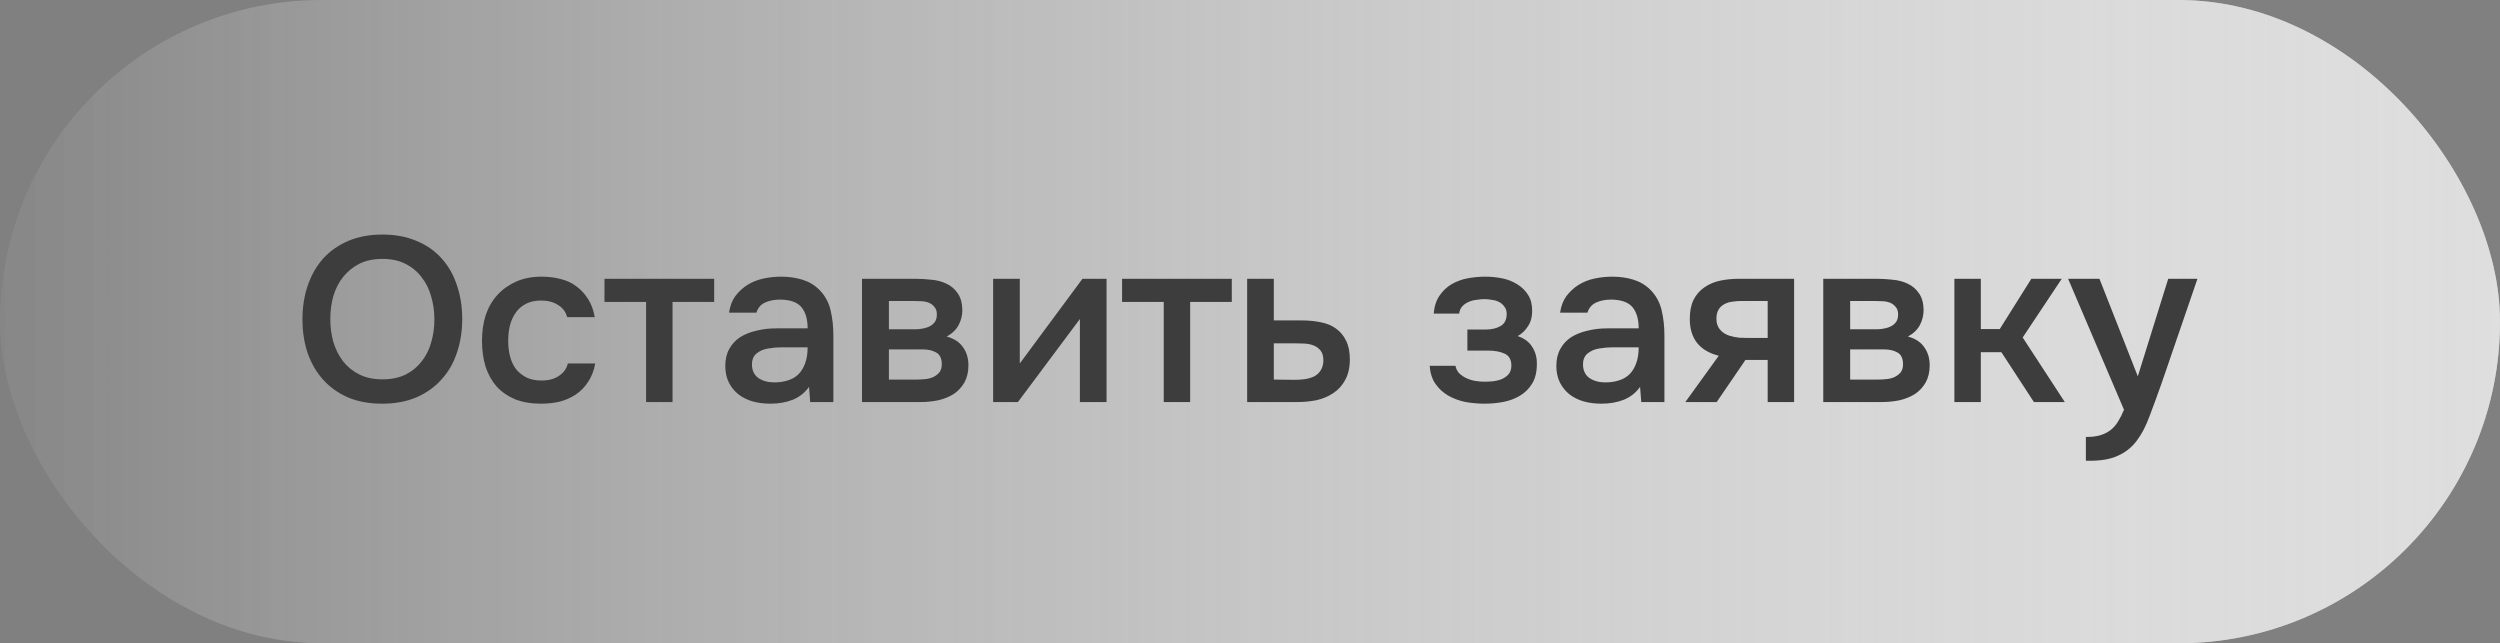 <?xml version="1.0" encoding="UTF-8"?> <svg xmlns="http://www.w3.org/2000/svg" width="171" height="44" viewBox="0 0 171 44" fill="none"><rect x="0" y="0" width="171" height="44" fill="#808080" stroke="none"/><rect width="171" height="44" rx="22" fill="url(#paint0_linear_96_677)" fill-opacity="0.7"></rect><rect width="171" height="44" rx="22" fill="url(#paint1_linear_96_677)" fill-opacity="0.7"></rect><path d="M26.144 27.612C25.259 27.612 24.475 27.468 23.792 27.18C23.12 26.881 22.555 26.476 22.096 25.964C21.637 25.452 21.285 24.844 21.04 24.14C20.805 23.436 20.688 22.668 20.688 21.836C20.688 20.993 20.811 20.22 21.056 19.516C21.301 18.801 21.653 18.188 22.112 17.676C22.581 17.164 23.152 16.764 23.824 16.476C24.507 16.188 25.285 16.044 26.16 16.044C27.035 16.044 27.808 16.188 28.48 16.476C29.163 16.753 29.733 17.148 30.192 17.66C30.661 18.172 31.013 18.785 31.248 19.5C31.493 20.204 31.616 20.977 31.616 21.82C31.616 22.652 31.493 23.425 31.248 24.14C31.013 24.844 30.661 25.452 30.192 25.964C29.733 26.476 29.163 26.881 28.48 27.18C27.797 27.468 27.019 27.612 26.144 27.612ZM26.16 17.708C25.552 17.708 25.024 17.82 24.576 18.044C24.139 18.268 23.771 18.567 23.472 18.94C23.173 19.313 22.949 19.751 22.8 20.252C22.661 20.753 22.592 21.276 22.592 21.82C22.592 22.364 22.661 22.887 22.8 23.388C22.949 23.879 23.168 24.316 23.456 24.7C23.755 25.084 24.128 25.388 24.576 25.612C25.024 25.836 25.552 25.948 26.16 25.948C26.757 25.948 27.28 25.841 27.728 25.628C28.176 25.404 28.544 25.105 28.832 24.732C29.131 24.359 29.349 23.927 29.488 23.436C29.637 22.935 29.712 22.401 29.712 21.836C29.712 21.281 29.637 20.759 29.488 20.268C29.349 19.767 29.131 19.329 28.832 18.956C28.544 18.572 28.176 18.268 27.728 18.044C27.291 17.82 26.768 17.708 26.16 17.708ZM37.001 27.612C36.329 27.612 35.737 27.511 35.225 27.308C34.724 27.095 34.302 26.801 33.961 26.428C33.63 26.044 33.38 25.591 33.209 25.068C33.049 24.535 32.969 23.948 32.969 23.308C32.969 22.668 33.054 22.081 33.225 21.548C33.406 21.015 33.673 20.556 34.025 20.172C34.377 19.788 34.803 19.484 35.305 19.26C35.806 19.036 36.388 18.924 37.049 18.924C37.518 18.924 37.95 18.977 38.345 19.084C38.75 19.18 39.108 19.345 39.417 19.58C39.726 19.804 39.993 20.092 40.217 20.444C40.441 20.785 40.596 21.201 40.681 21.692H38.793C38.697 21.329 38.489 21.052 38.169 20.86C37.859 20.657 37.475 20.556 37.017 20.556C36.611 20.556 36.265 20.631 35.977 20.78C35.689 20.929 35.454 21.132 35.273 21.388C35.092 21.644 34.958 21.943 34.873 22.284C34.798 22.615 34.761 22.961 34.761 23.324C34.761 23.697 34.803 24.049 34.889 24.38C34.974 24.711 35.108 24.999 35.289 25.244C35.481 25.479 35.721 25.671 36.009 25.82C36.297 25.959 36.644 26.028 37.049 26.028C37.529 26.028 37.923 25.921 38.233 25.708C38.553 25.495 38.755 25.212 38.841 24.86H40.713C40.627 25.34 40.468 25.756 40.233 26.108C40.009 26.46 39.731 26.748 39.401 26.972C39.07 27.196 38.702 27.361 38.297 27.468C37.892 27.564 37.459 27.612 37.001 27.612ZM48.849 19.068V20.652H46.001V27.5H44.193V20.652H41.345V19.068H48.849ZM55.338 26.46C55.061 26.855 54.693 27.148 54.234 27.34C53.776 27.521 53.264 27.612 52.698 27.612C52.25 27.612 51.84 27.559 51.466 27.452C51.104 27.345 50.784 27.185 50.506 26.972C50.229 26.748 50.01 26.476 49.85 26.156C49.69 25.825 49.61 25.452 49.61 25.036C49.61 24.577 49.701 24.188 49.882 23.868C50.064 23.537 50.309 23.271 50.618 23.068C50.938 22.865 51.312 22.716 51.738 22.62C52.165 22.513 52.613 22.46 53.082 22.46H55.242C55.242 21.841 55.104 21.361 54.826 21.02C54.549 20.679 54.064 20.503 53.37 20.492C52.965 20.492 52.613 20.561 52.314 20.7C52.026 20.839 51.834 21.068 51.738 21.388H49.866C49.93 20.94 50.074 20.561 50.298 20.252C50.533 19.943 50.81 19.687 51.13 19.484C51.461 19.281 51.824 19.137 52.218 19.052C52.624 18.967 53.029 18.924 53.434 18.924C53.957 18.924 54.442 18.993 54.89 19.132C55.338 19.271 55.728 19.505 56.058 19.836C56.432 20.22 56.682 20.679 56.81 21.212C56.938 21.745 57.002 22.327 57.002 22.956V27.5H55.418L55.338 26.46ZM55.242 23.756H53.482C53.173 23.756 52.864 23.783 52.554 23.836C52.245 23.879 51.978 23.991 51.754 24.172C51.541 24.343 51.434 24.593 51.434 24.924C51.434 25.329 51.578 25.639 51.866 25.852C52.165 26.055 52.528 26.156 52.954 26.156C53.285 26.156 53.589 26.113 53.866 26.028C54.154 25.943 54.4 25.804 54.602 25.612C54.805 25.409 54.96 25.159 55.066 24.86C55.184 24.551 55.242 24.183 55.242 23.756ZM58.961 19.068H62.561C62.934 19.068 63.313 19.089 63.697 19.132C64.081 19.164 64.427 19.255 64.737 19.404C65.057 19.553 65.313 19.772 65.505 20.06C65.707 20.337 65.814 20.716 65.825 21.196C65.825 21.569 65.739 21.916 65.569 22.236C65.398 22.556 65.126 22.817 64.753 23.02C65.265 23.159 65.638 23.404 65.873 23.756C66.118 24.097 66.241 24.508 66.241 24.988C66.241 25.436 66.15 25.825 65.969 26.156C65.787 26.476 65.547 26.737 65.249 26.94C64.95 27.132 64.603 27.276 64.209 27.372C63.814 27.457 63.398 27.5 62.961 27.5H58.961V19.068ZM60.801 20.588V22.524H61.905C62.15 22.524 62.401 22.524 62.657 22.524C62.923 22.513 63.158 22.476 63.361 22.412C63.574 22.348 63.745 22.247 63.873 22.108C64.011 21.969 64.081 21.772 64.081 21.516C64.081 21.292 64.027 21.121 63.921 21.004C63.825 20.876 63.702 20.78 63.553 20.716C63.403 20.652 63.233 20.615 63.041 20.604C62.859 20.593 62.689 20.588 62.529 20.588H60.801ZM62.657 25.964C62.87 25.964 63.078 25.953 63.281 25.932C63.494 25.911 63.681 25.863 63.841 25.788C64.011 25.703 64.15 25.596 64.257 25.468C64.363 25.329 64.417 25.148 64.417 24.924C64.417 24.519 64.289 24.247 64.033 24.108C63.787 23.969 63.483 23.9 63.121 23.9H60.801V25.964H62.657ZM69.626 27.5H67.93V19.068H69.754V24.86L74.041 19.068H75.689V27.5H73.865V21.82C73.855 21.841 72.442 23.735 69.626 27.5ZM84.255 19.068V20.652H81.407V27.5H79.6V20.652H76.751V19.068H84.255ZM85.305 19.068H87.129V21.916H89.016C89.507 21.916 89.95 21.959 90.344 22.044C90.75 22.119 91.097 22.263 91.385 22.476C91.683 22.689 91.912 22.967 92.073 23.308C92.243 23.649 92.329 24.071 92.329 24.572C92.329 25.137 92.222 25.612 92.008 25.996C91.806 26.369 91.534 26.668 91.192 26.892C90.862 27.116 90.483 27.276 90.056 27.372C89.63 27.457 89.198 27.5 88.76 27.5H85.305V19.068ZM88.552 25.98C88.798 25.98 89.038 25.964 89.272 25.932C89.518 25.889 89.726 25.825 89.897 25.74C90.078 25.644 90.222 25.511 90.329 25.34C90.446 25.169 90.51 24.945 90.52 24.668C90.52 24.369 90.457 24.14 90.329 23.98C90.201 23.82 90.04 23.703 89.849 23.628C89.656 23.553 89.443 23.511 89.209 23.5C88.984 23.489 88.776 23.484 88.585 23.484H87.129V25.964L88.552 25.98ZM103.809 22.988C104.257 23.137 104.588 23.383 104.801 23.724C105.015 24.055 105.121 24.428 105.121 24.844C105.121 24.865 105.121 24.887 105.121 24.908C105.121 25.441 105.015 25.884 104.801 26.236C104.588 26.588 104.3 26.871 103.937 27.084C103.585 27.287 103.201 27.425 102.785 27.5C102.38 27.575 101.964 27.612 101.537 27.612C101.121 27.612 100.695 27.575 100.257 27.5C99.831 27.415 99.436 27.271 99.073 27.068C98.721 26.865 98.428 26.599 98.193 26.268C97.959 25.937 97.825 25.521 97.793 25.02H99.553C99.596 25.233 99.687 25.409 99.825 25.548C99.975 25.687 100.145 25.799 100.337 25.884C100.529 25.969 100.732 26.028 100.945 26.06C101.159 26.092 101.356 26.108 101.537 26.108C101.729 26.108 101.937 26.097 102.161 26.076C102.385 26.044 102.583 25.991 102.753 25.916C102.935 25.831 103.084 25.719 103.201 25.58C103.319 25.431 103.377 25.239 103.377 25.004C103.377 24.599 103.223 24.327 102.913 24.188C102.615 24.049 102.236 23.98 101.777 23.98H100.369V22.54H101.633C102.028 22.54 102.364 22.46 102.641 22.3C102.919 22.14 103.057 21.863 103.057 21.468C103.057 21.265 103.004 21.1 102.897 20.972C102.801 20.833 102.679 20.727 102.529 20.652C102.38 20.577 102.215 20.529 102.033 20.508C101.852 20.476 101.692 20.46 101.553 20.46C101.372 20.46 101.185 20.476 100.993 20.508C100.801 20.529 100.62 20.577 100.449 20.652C100.279 20.727 100.135 20.828 100.017 20.956C99.9 21.084 99.831 21.249 99.809 21.452H98.065C98.108 20.951 98.241 20.54 98.465 20.22C98.689 19.889 98.967 19.628 99.297 19.436C99.628 19.244 99.991 19.111 100.385 19.036C100.791 18.961 101.191 18.924 101.585 18.924C101.98 18.924 102.364 18.961 102.737 19.036C103.121 19.111 103.473 19.249 103.793 19.452C104.113 19.655 104.359 19.9 104.529 20.188C104.711 20.465 104.801 20.828 104.801 21.276C104.801 21.681 104.705 22.028 104.513 22.316C104.332 22.604 104.097 22.828 103.809 22.988ZM112.182 26.46C111.905 26.855 111.537 27.148 111.078 27.34C110.619 27.521 110.107 27.612 109.542 27.612C109.094 27.612 108.683 27.559 108.31 27.452C107.947 27.345 107.627 27.185 107.35 26.972C107.073 26.748 106.854 26.476 106.694 26.156C106.534 25.825 106.454 25.452 106.454 25.036C106.454 24.577 106.545 24.188 106.726 23.868C106.907 23.537 107.153 23.271 107.462 23.068C107.782 22.865 108.155 22.716 108.582 22.62C109.009 22.513 109.457 22.46 109.926 22.46H112.086C112.086 21.841 111.947 21.361 111.67 21.02C111.393 20.679 110.907 20.503 110.214 20.492C109.809 20.492 109.457 20.561 109.158 20.7C108.87 20.839 108.678 21.068 108.582 21.388H106.71C106.774 20.94 106.918 20.561 107.142 20.252C107.377 19.943 107.654 19.687 107.974 19.484C108.305 19.281 108.667 19.137 109.062 19.052C109.467 18.967 109.873 18.924 110.278 18.924C110.801 18.924 111.286 18.993 111.734 19.132C112.182 19.271 112.571 19.505 112.902 19.836C113.275 20.22 113.526 20.679 113.654 21.212C113.782 21.745 113.846 22.327 113.846 22.956V27.5H112.262L112.182 26.46ZM112.086 23.756H110.326C110.017 23.756 109.707 23.783 109.398 23.836C109.089 23.879 108.822 23.991 108.598 24.172C108.385 24.343 108.278 24.593 108.278 24.924C108.278 25.329 108.422 25.639 108.71 25.852C109.009 26.055 109.371 26.156 109.798 26.156C110.129 26.156 110.433 26.113 110.71 26.028C110.998 25.943 111.243 25.804 111.446 25.612C111.649 25.409 111.803 25.159 111.91 24.86C112.027 24.551 112.086 24.183 112.086 23.756ZM122.717 27.5H120.909V24.62H119.389L117.421 27.5H115.277L117.565 24.332C116.914 24.172 116.418 23.879 116.077 23.452C115.746 23.025 115.581 22.481 115.581 21.82C115.581 21.297 115.666 20.86 115.837 20.508C116.018 20.156 116.263 19.873 116.573 19.66C116.893 19.436 117.255 19.281 117.661 19.196C118.066 19.111 118.503 19.068 118.973 19.068H122.717V27.5ZM120.909 20.588H119.101C118.898 20.588 118.695 20.604 118.493 20.636C118.29 20.657 118.103 20.716 117.933 20.812C117.773 20.897 117.645 21.02 117.549 21.18C117.453 21.34 117.405 21.532 117.405 21.756C117.405 21.788 117.405 21.815 117.405 21.836C117.405 22.113 117.485 22.348 117.645 22.54C117.805 22.732 118.013 22.871 118.269 22.956C118.525 23.031 118.759 23.079 118.973 23.1C119.186 23.111 119.399 23.116 119.613 23.116H120.909V20.588ZM124.711 19.068H128.311C128.684 19.068 129.063 19.089 129.447 19.132C129.831 19.164 130.177 19.255 130.487 19.404C130.807 19.553 131.063 19.772 131.255 20.06C131.457 20.337 131.564 20.716 131.575 21.196C131.575 21.569 131.489 21.916 131.319 22.236C131.148 22.556 130.876 22.817 130.503 23.02C131.015 23.159 131.388 23.404 131.623 23.756C131.868 24.097 131.991 24.508 131.991 24.988C131.991 25.436 131.9 25.825 131.719 26.156C131.537 26.476 131.297 26.737 130.999 26.94C130.7 27.132 130.353 27.276 129.959 27.372C129.564 27.457 129.148 27.5 128.711 27.5H124.711V19.068ZM126.551 20.588V22.524H127.655C127.9 22.524 128.151 22.524 128.407 22.524C128.673 22.513 128.908 22.476 129.111 22.412C129.324 22.348 129.495 22.247 129.623 22.108C129.761 21.969 129.831 21.772 129.831 21.516C129.831 21.292 129.777 21.121 129.671 21.004C129.575 20.876 129.452 20.78 129.303 20.716C129.153 20.652 128.983 20.615 128.791 20.604C128.609 20.593 128.439 20.588 128.279 20.588H126.551ZM128.407 25.964C128.62 25.964 128.828 25.953 129.031 25.932C129.244 25.911 129.431 25.863 129.591 25.788C129.761 25.703 129.9 25.596 130.007 25.468C130.113 25.329 130.167 25.148 130.167 24.924C130.167 24.519 130.039 24.247 129.783 24.108C129.537 23.969 129.233 23.9 128.871 23.9H126.551V25.964H128.407ZM133.68 27.5V19.068H135.488V22.508H136.784L138.944 19.068H141.024L138.352 23.084L141.232 27.5H139.12L136.896 24.092H135.488V27.5H133.68ZM148.306 19.068H150.306L147.874 26.156C147.564 27.031 147.282 27.804 147.026 28.476C146.78 29.148 146.487 29.708 146.146 30.156C145.804 30.604 145.383 30.94 144.882 31.164C144.391 31.399 143.746 31.516 142.946 31.516H142.674V29.884C142.716 29.884 142.759 29.884 142.802 29.884C143.122 29.884 143.404 29.847 143.65 29.772C143.906 29.697 144.135 29.585 144.338 29.436C144.54 29.287 144.716 29.089 144.866 28.844C145.015 28.609 145.154 28.337 145.282 28.028L141.458 19.068H143.602L146.226 25.74L148.306 19.068Z" fill="#3D3D3D"></path><defs><linearGradient id="paint0_linear_96_677" x1="0" y1="22" x2="171" y2="22" gradientUnits="userSpaceOnUse"><stop stop-color="white" stop-opacity="0.04"></stop><stop offset="0" stop-color="white" stop-opacity="0.04"></stop><stop offset="1" stop-color="white"></stop></linearGradient><linearGradient id="paint1_linear_96_677" x1="0" y1="22" x2="171" y2="22" gradientUnits="userSpaceOnUse"><stop stop-color="white" stop-opacity="0.04"></stop><stop offset="1" stop-color="#E0E0E0"></stop></linearGradient></defs></svg> 